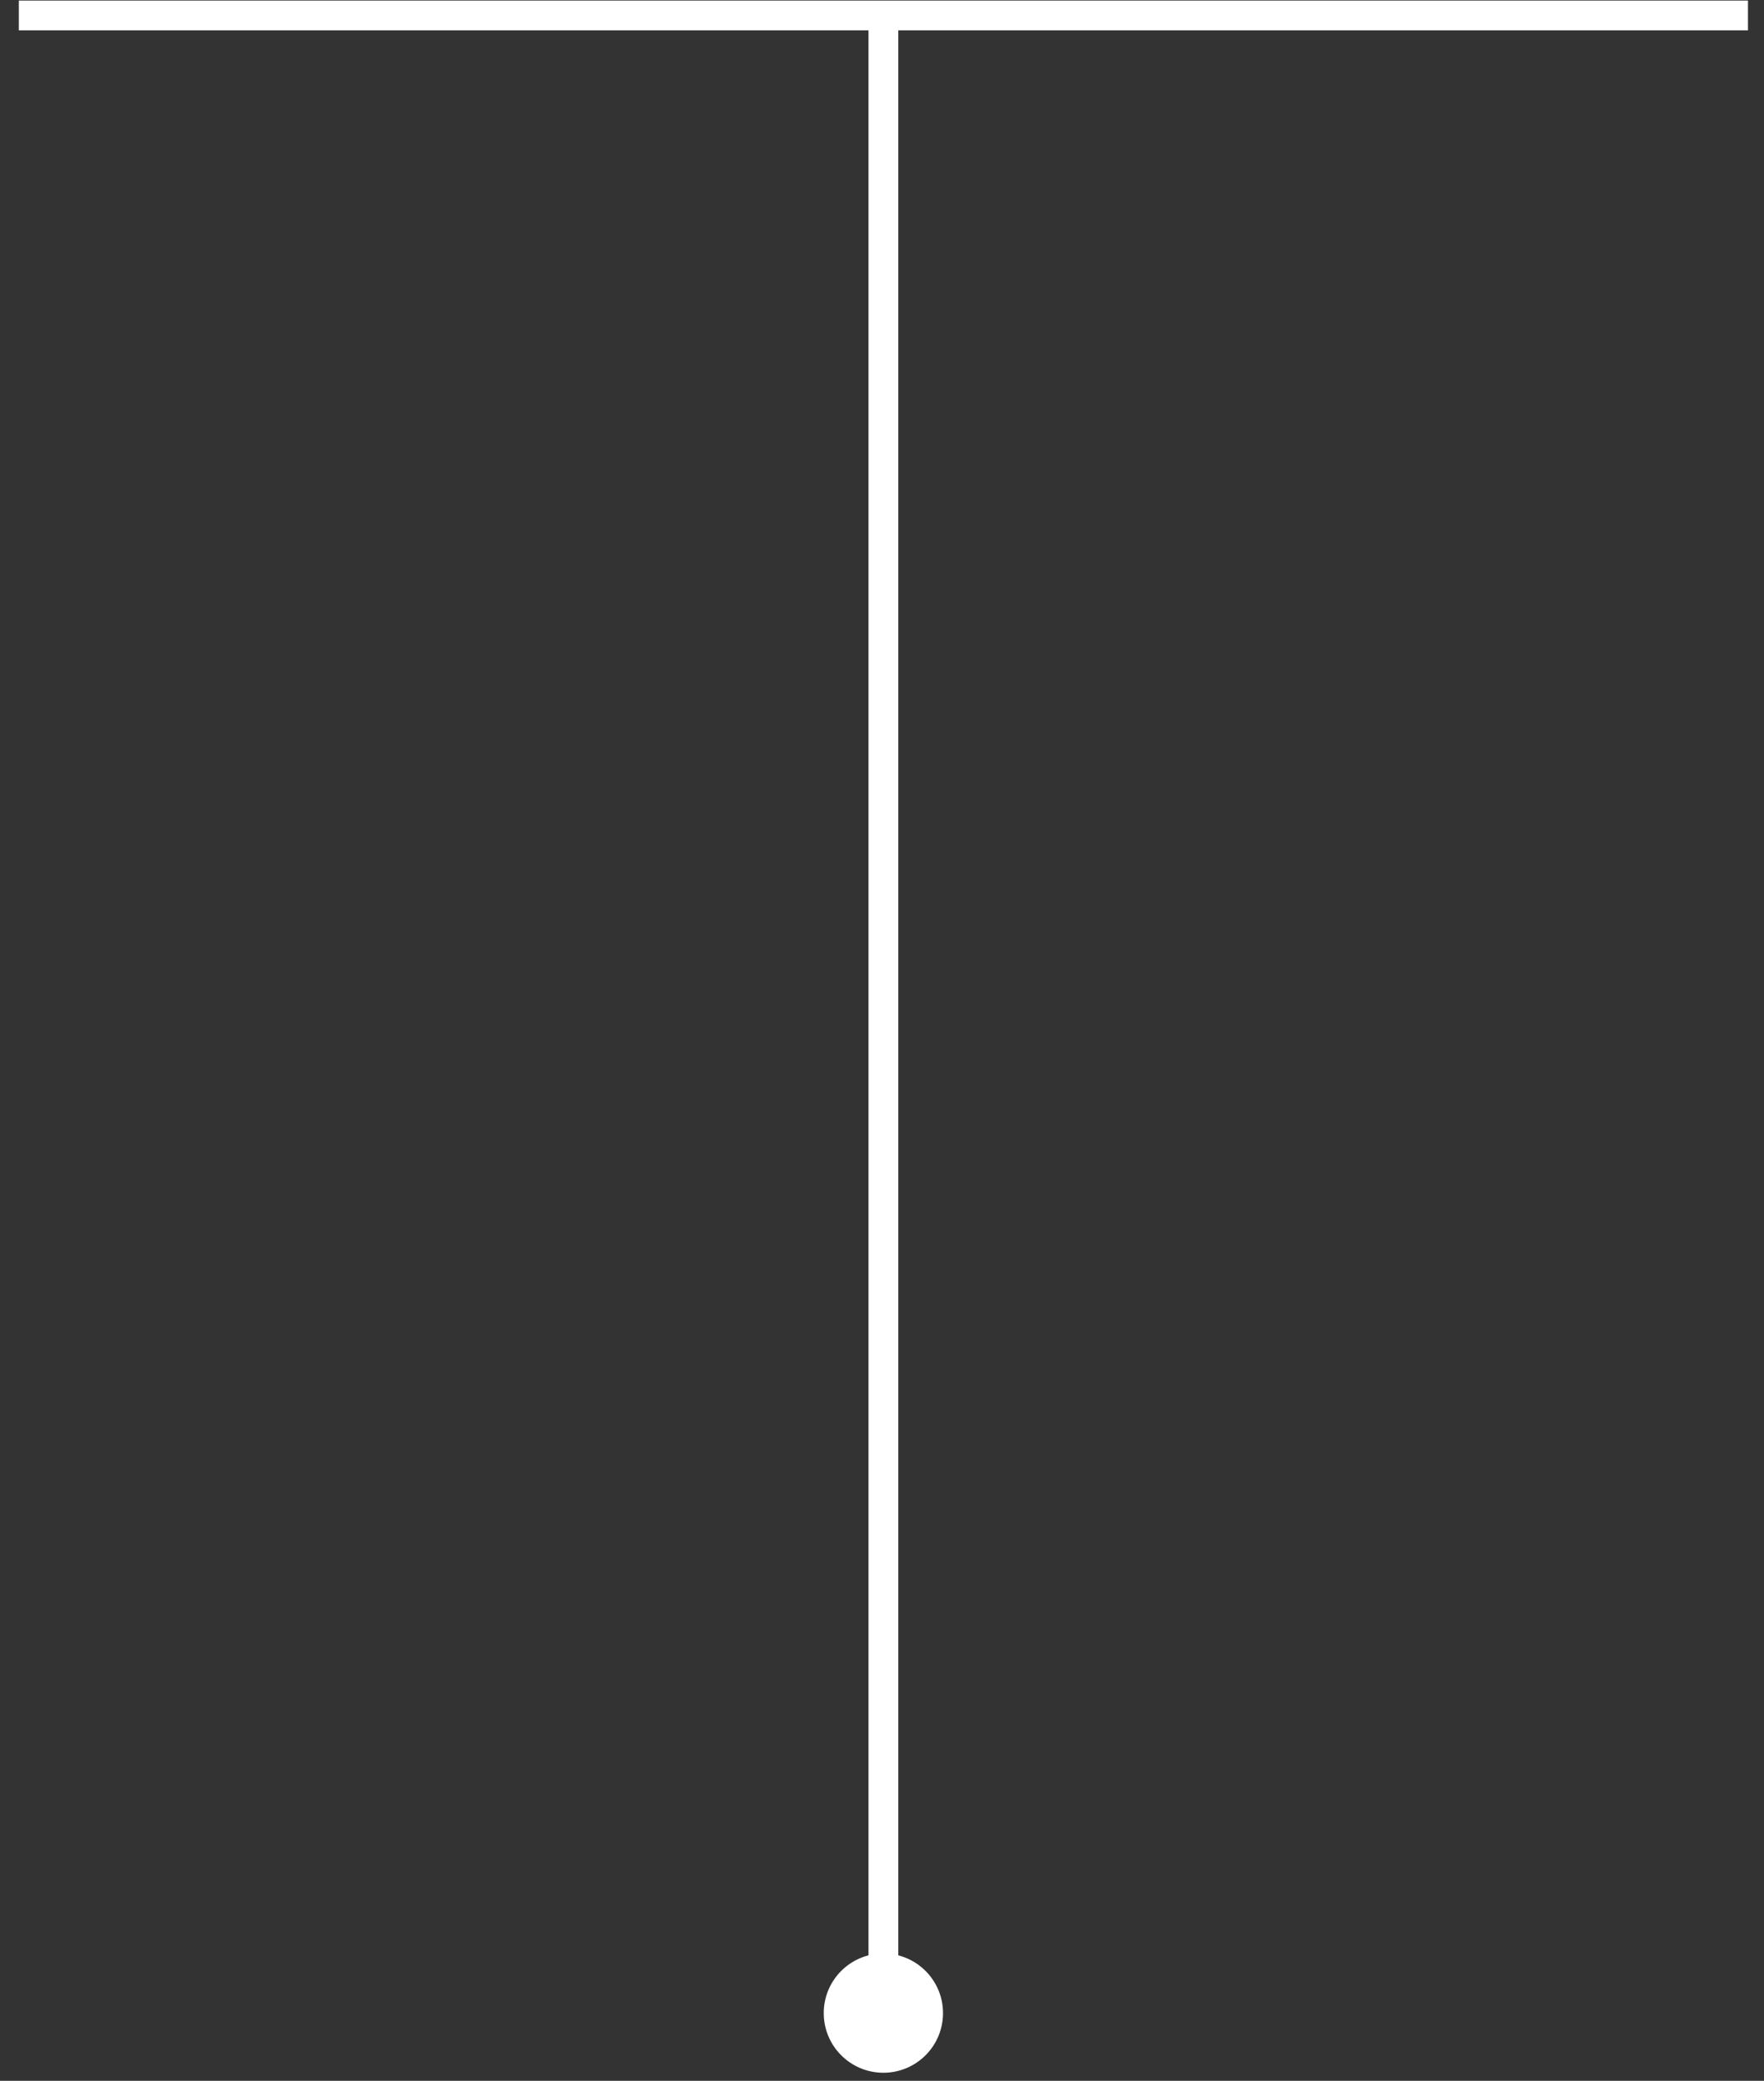 <?xml version="1.0" encoding="UTF-8"?> <svg xmlns="http://www.w3.org/2000/svg" width="78" height="92" viewBox="0 0 78 92" fill="none"><rect x="0" y="0" width="78" height="92" fill="#333333" stroke="none"/> <path d="M0.832 0.684H77.291" stroke="white" stroke-width="1.318"></path> <path d="M39.061 0.684V89.007" stroke="white" stroke-width="1.318"></path> <circle cx="39.061" cy="89.007" r="2.637" fill="white"></circle> </svg> 